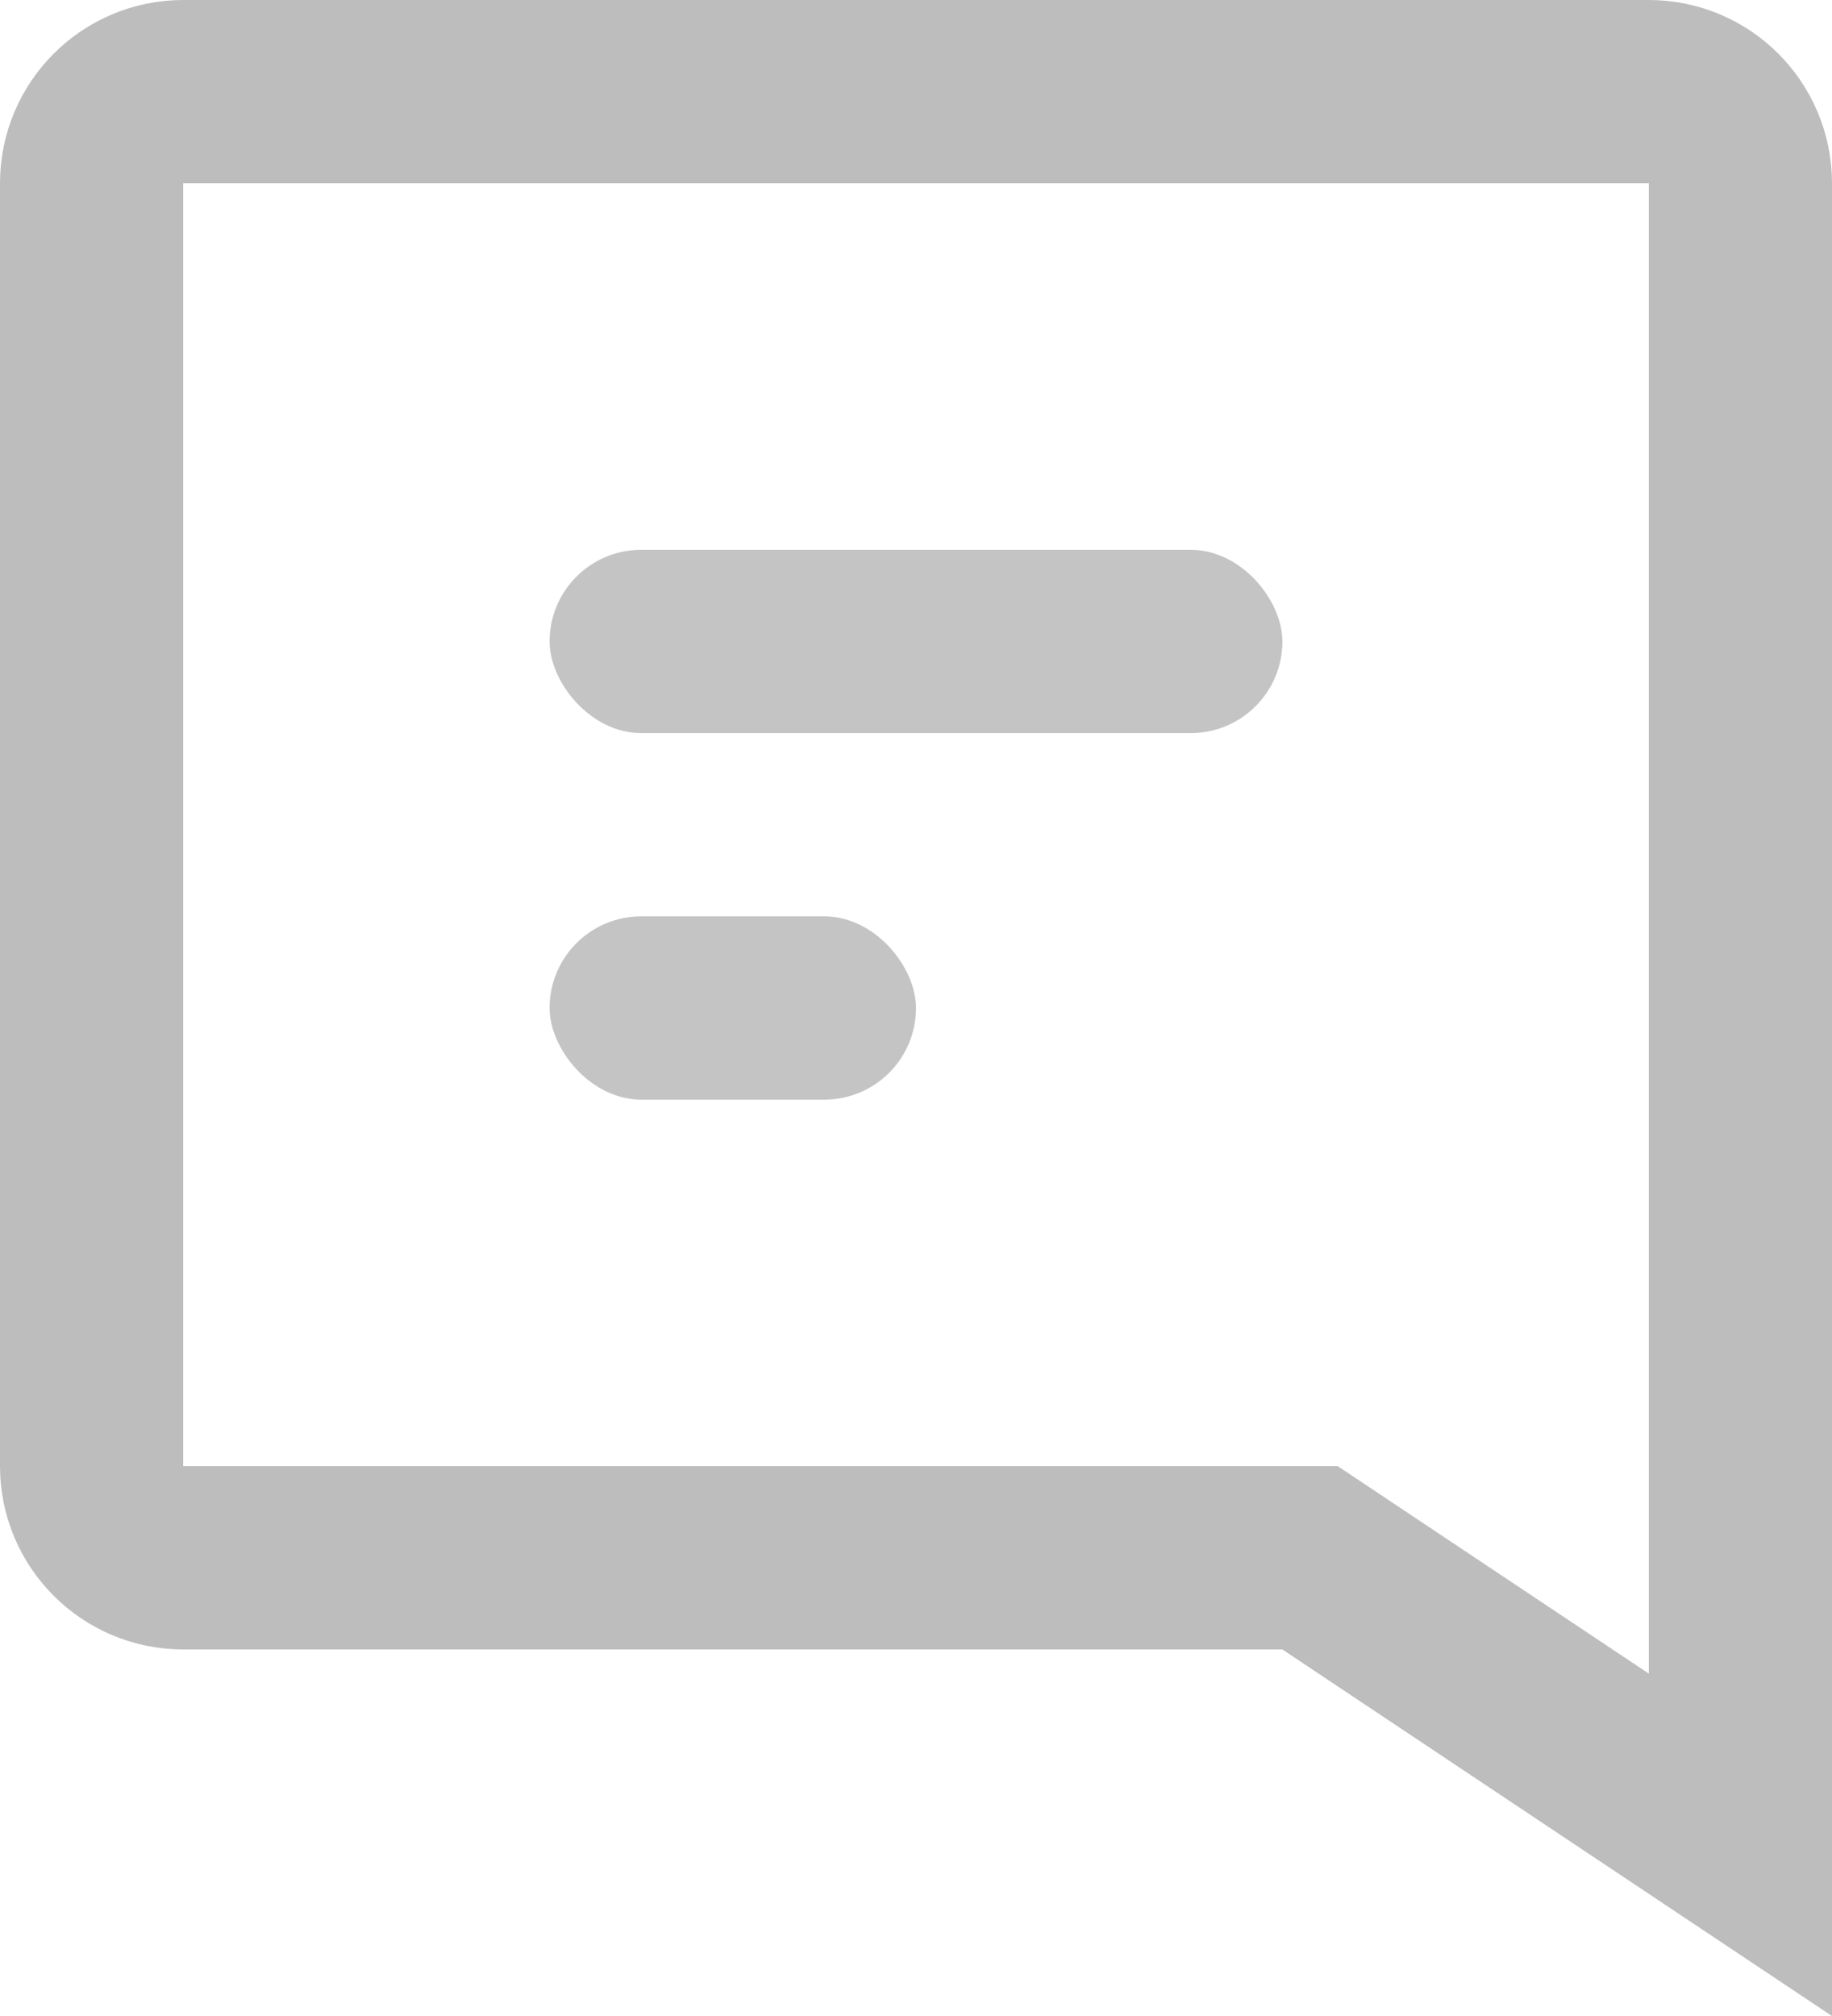 <svg width="10" height="11" viewBox="0 0 10 11" fill="none" xmlns="http://www.w3.org/2000/svg">
    <path d="M9.5 1V10.066L7.277 8.584L7.151 8.5H7H1C0.724 8.5 0.5 8.276 0.5 8V1C0.5 0.724 0.724 0.5 1 0.5H9C9.276 0.5 9.5 0.724 9.5 1Z" stroke="#BDBDBD"/>
    <rect x="3" y="3" width="4" height="1" rx="0.5" fill="#C4C4C4"/>
    <rect x="3" y="5" width="2" height="1" rx="0.5" fill="#C4C4C4"/>
</svg>